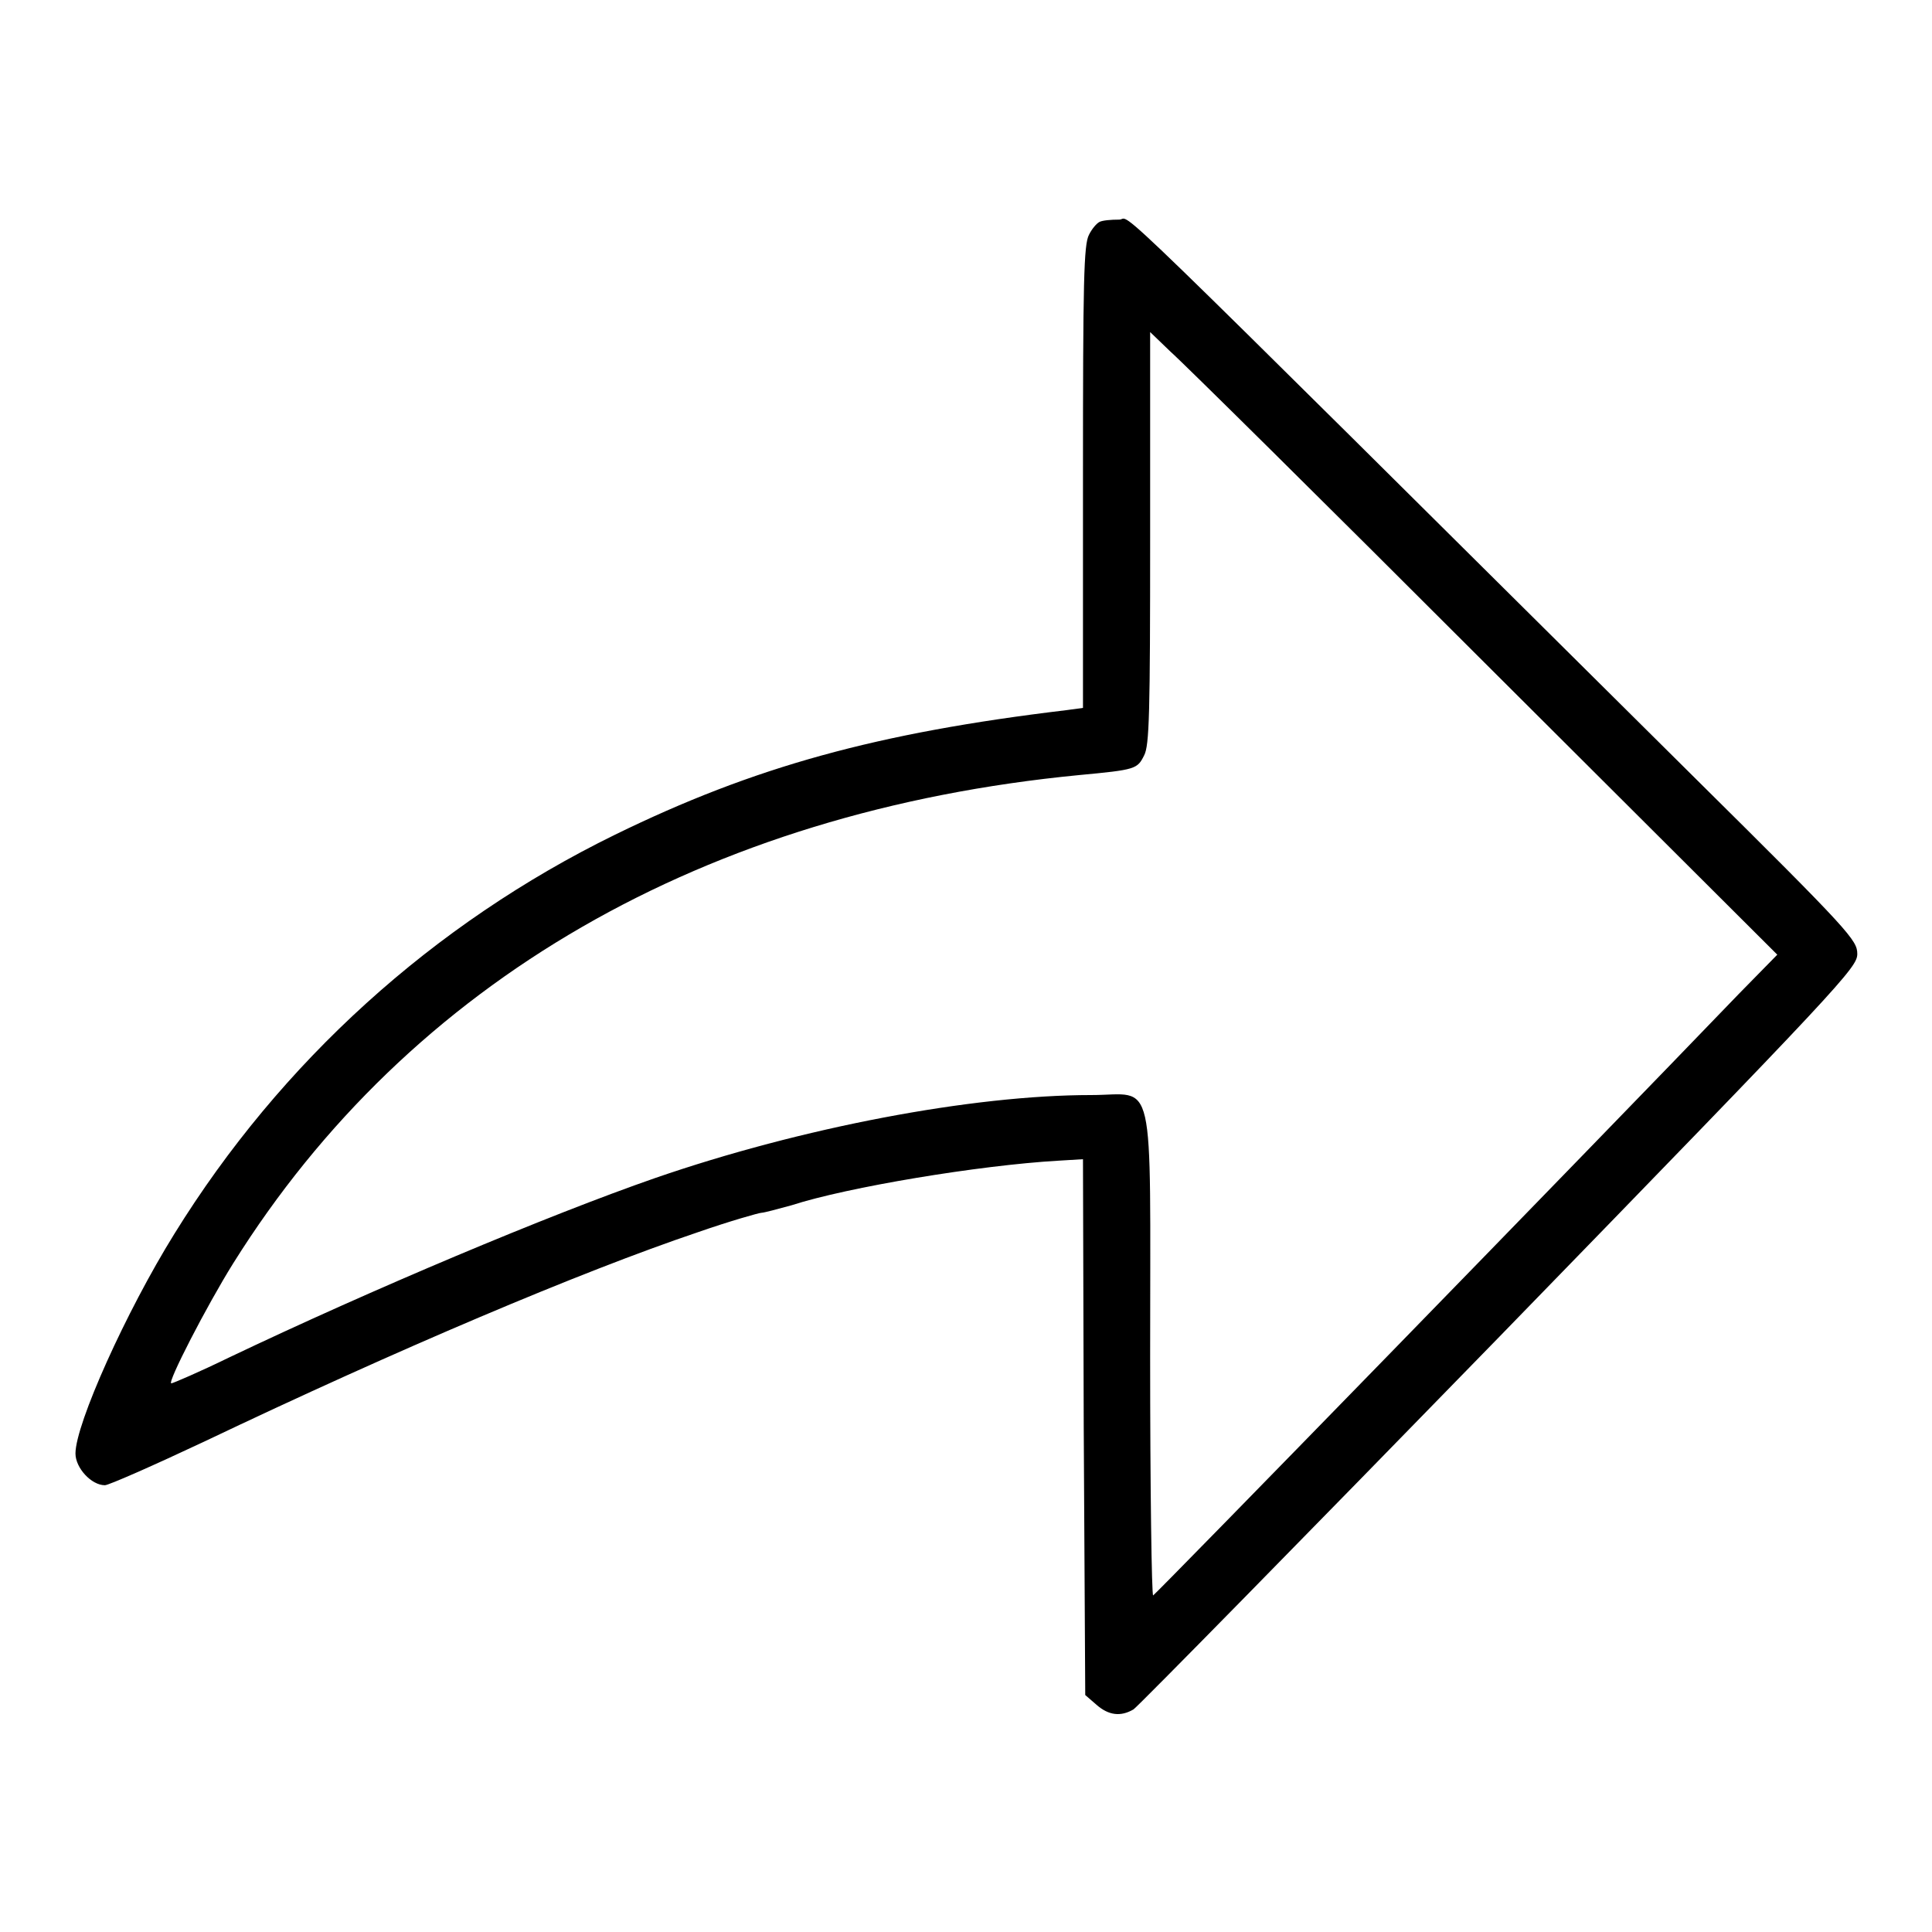 <?xml version="1.0" encoding="utf-8"?>
<!-- Svg Vector Icons : http://www.onlinewebfonts.com/icon -->
<!DOCTYPE svg PUBLIC "-//W3C//DTD SVG 1.1//EN" "http://www.w3.org/Graphics/SVG/1.1/DTD/svg11.dtd">
<svg version="1.1" xmlns="http://www.w3.org/2000/svg" xmlns:xlink="http://www.w3.org/1999/xlink" x="0px" y="0px" viewBox="0 0 256 256" enable-background="new 0 0 256 256" xml:space="preserve">
<g><g><g><path fill="#000000" d="M145.7,29.4c-0.4,0.2-1,0.9-1.4,1.7c-0.7,1.3-0.8,6.1-0.8,32.1v30.6l-2.2,0.3c-25.1,3-41.4,7.5-59.8,16.5c-24.1,11.8-44.3,30.1-58.4,52.9C16.7,173.8,10,188.7,10,192.6c0,1.9,2.1,4.2,3.9,4.2c0.5,0,6.4-2.6,13.2-5.8c25.6-12.2,49.9-22.5,65.3-27.7c4.3-1.5,8.2-2.6,8.5-2.6s2.2-0.5,4-1c7.4-2.4,24.9-5.3,35.3-5.9l3.3-0.2l0.1,35.5l0.2,35.5l1.5,1.3c1.6,1.4,3.2,1.6,4.9,0.6c0.6-0.4,22.4-22.6,48.5-49.4c45.5-46.8,47.4-48.9,47.4-50.7c0-1.8-0.9-2.9-21.3-23.1c-81.4-80.8-74.6-74.2-76.5-74.2C147.2,29.1,146.1,29.2,145.7,29.4z M196.7,87.8l38.8,38.7l-5.1,5.2c-20.3,21.1-77.3,79.6-77.6,79.7c-0.2,0.1-0.4-14.2-0.4-31.7c0-38.3,0.8-34.6-7.8-34.6c-15.8,0-38.4,4.3-57.8,11c-14.1,4.9-37.4,14.7-56.5,23.8c-3.9,1.9-7.4,3.4-7.6,3.4c-0.6,0,4.7-10.3,8.2-15.9C54.3,130,93.4,107.5,143,102.7c7.5-0.7,7.7-0.8,8.6-2.6c0.7-1.3,0.8-5.6,0.8-28.9V44l2.7,2.6C156.7,48,175.4,66.5,196.7,87.8z"/></g></g></g>
</svg>